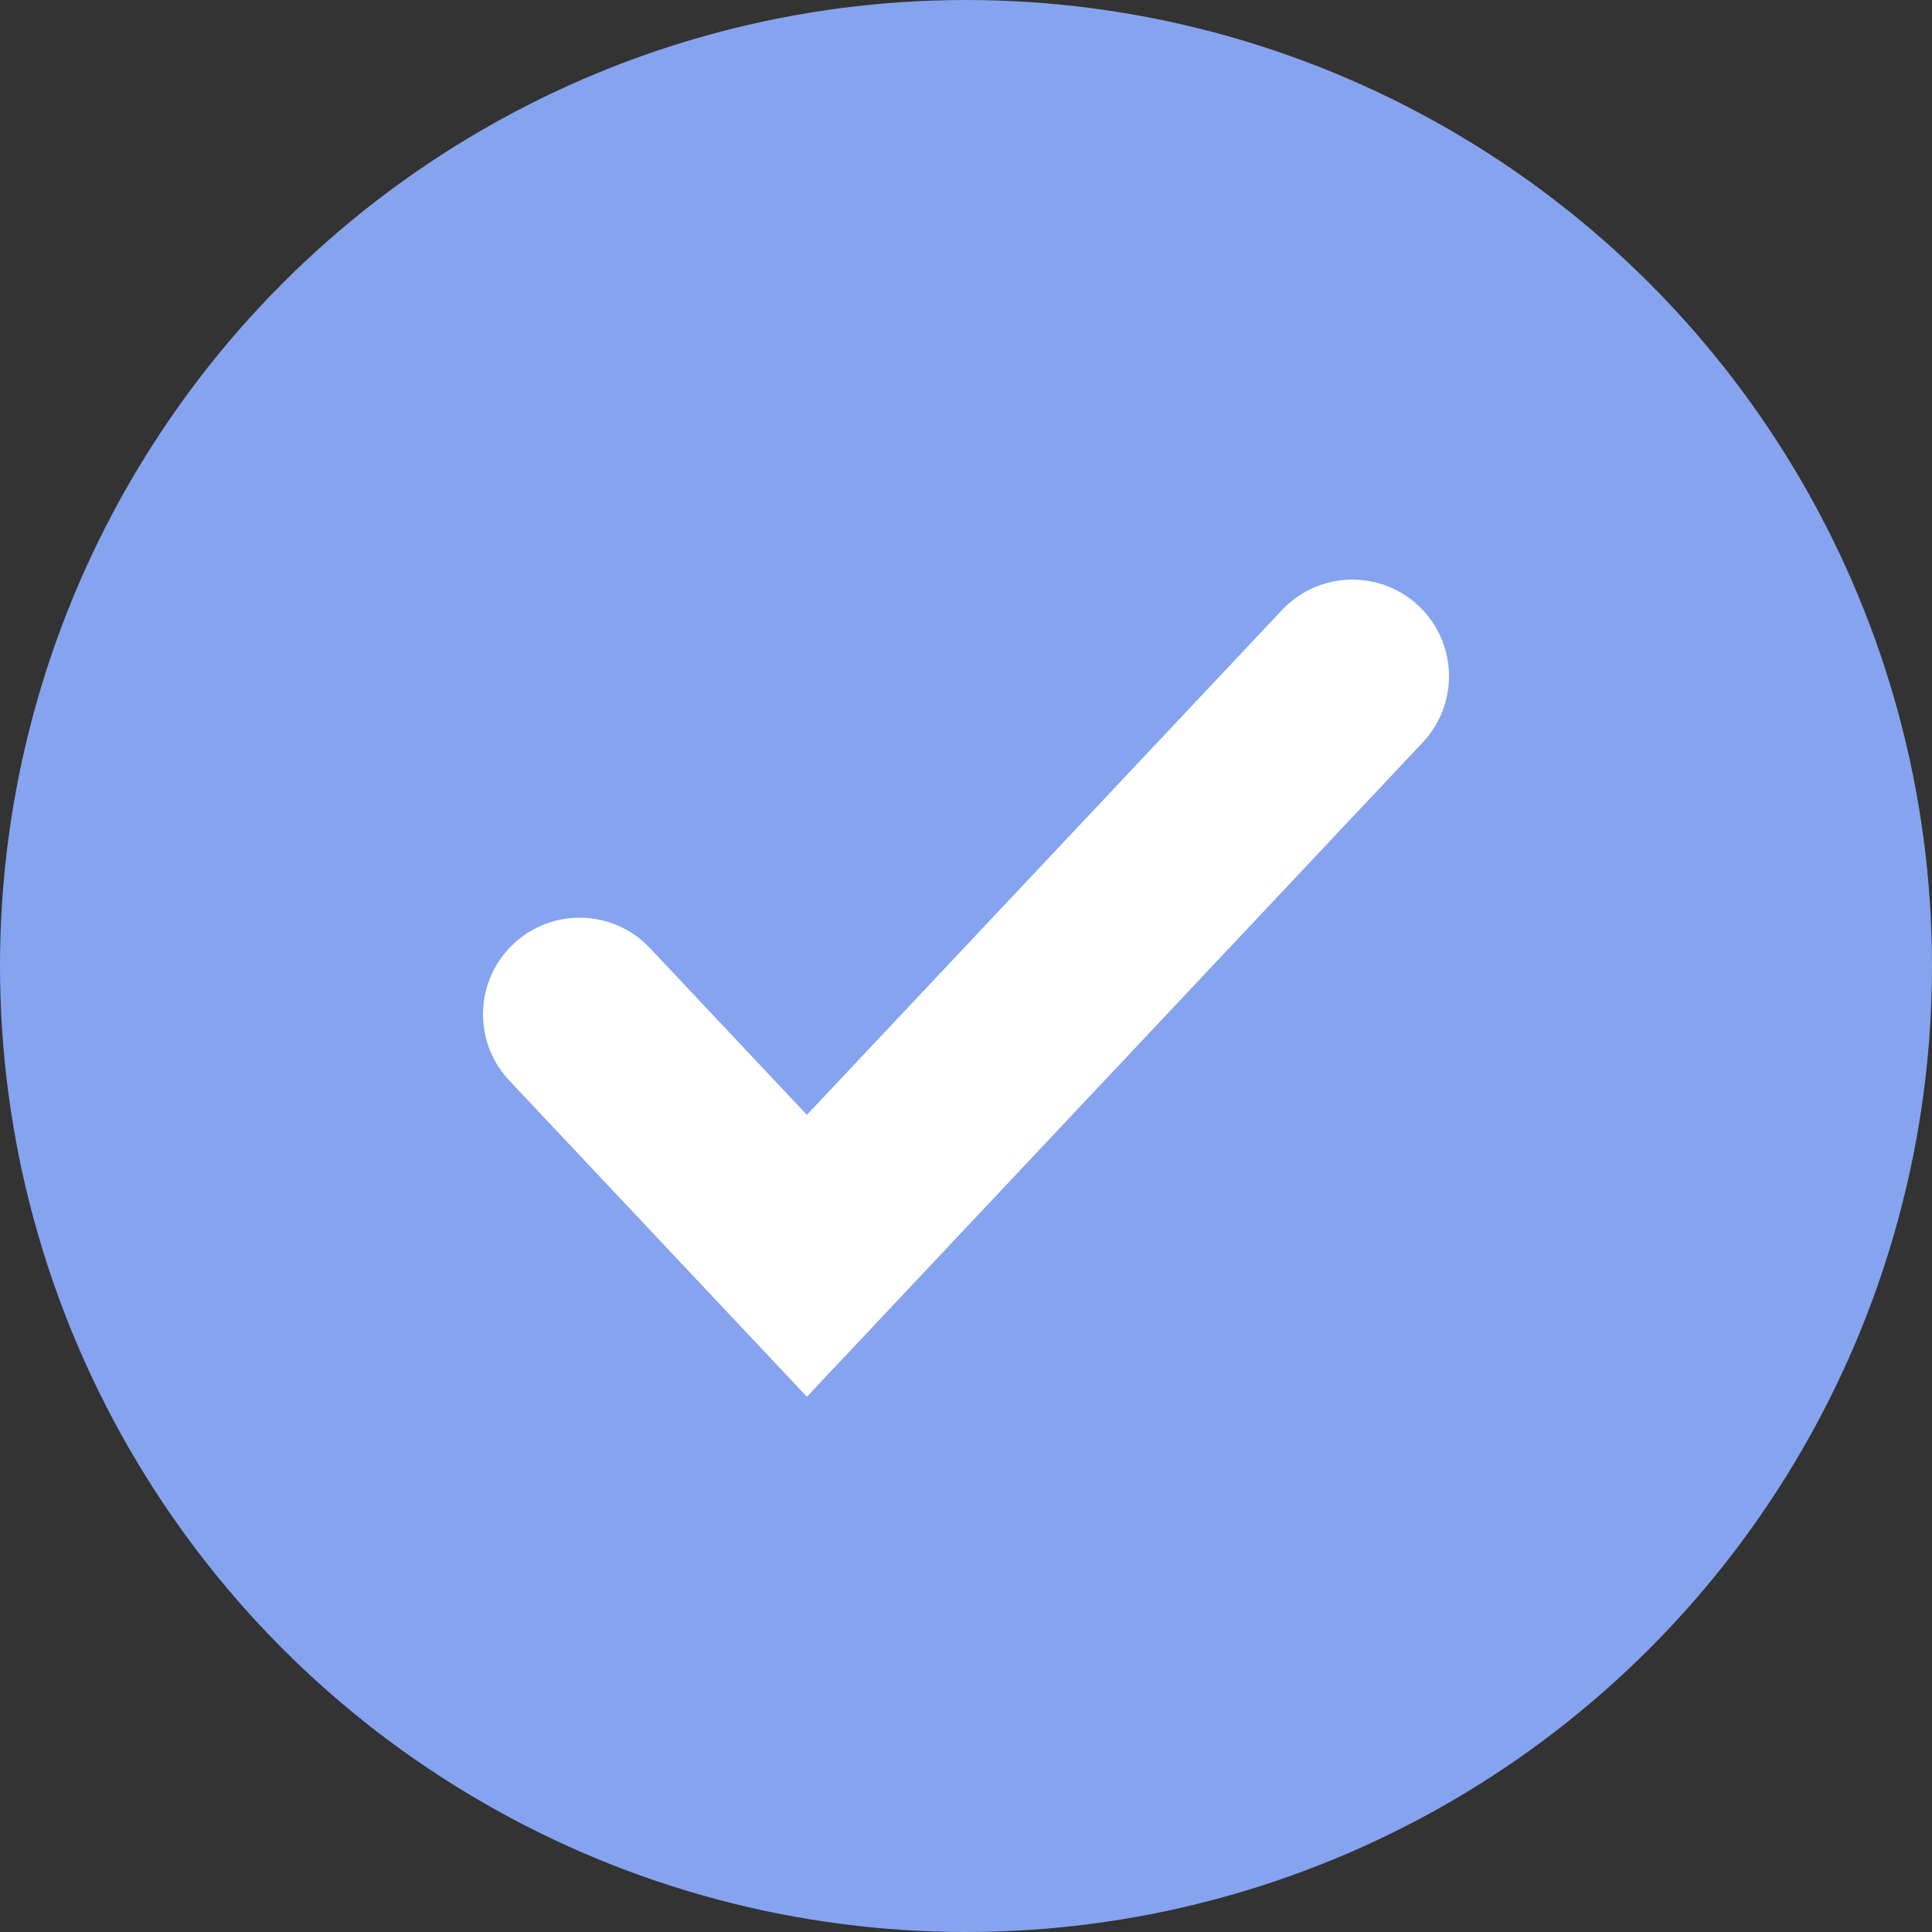 <svg width="20" height="20" viewBox="0 0 20 20" fill="none" xmlns="http://www.w3.org/2000/svg"><rect x="0" y="0" width="20" height="20" fill="#333333" stroke="none"/><circle cx="10" cy="10" r="10" fill="#86A3EF"/><path d="M6 10.5L8.353 13 14 7" stroke="#fff" stroke-width="2" stroke-linecap="round"/></svg>